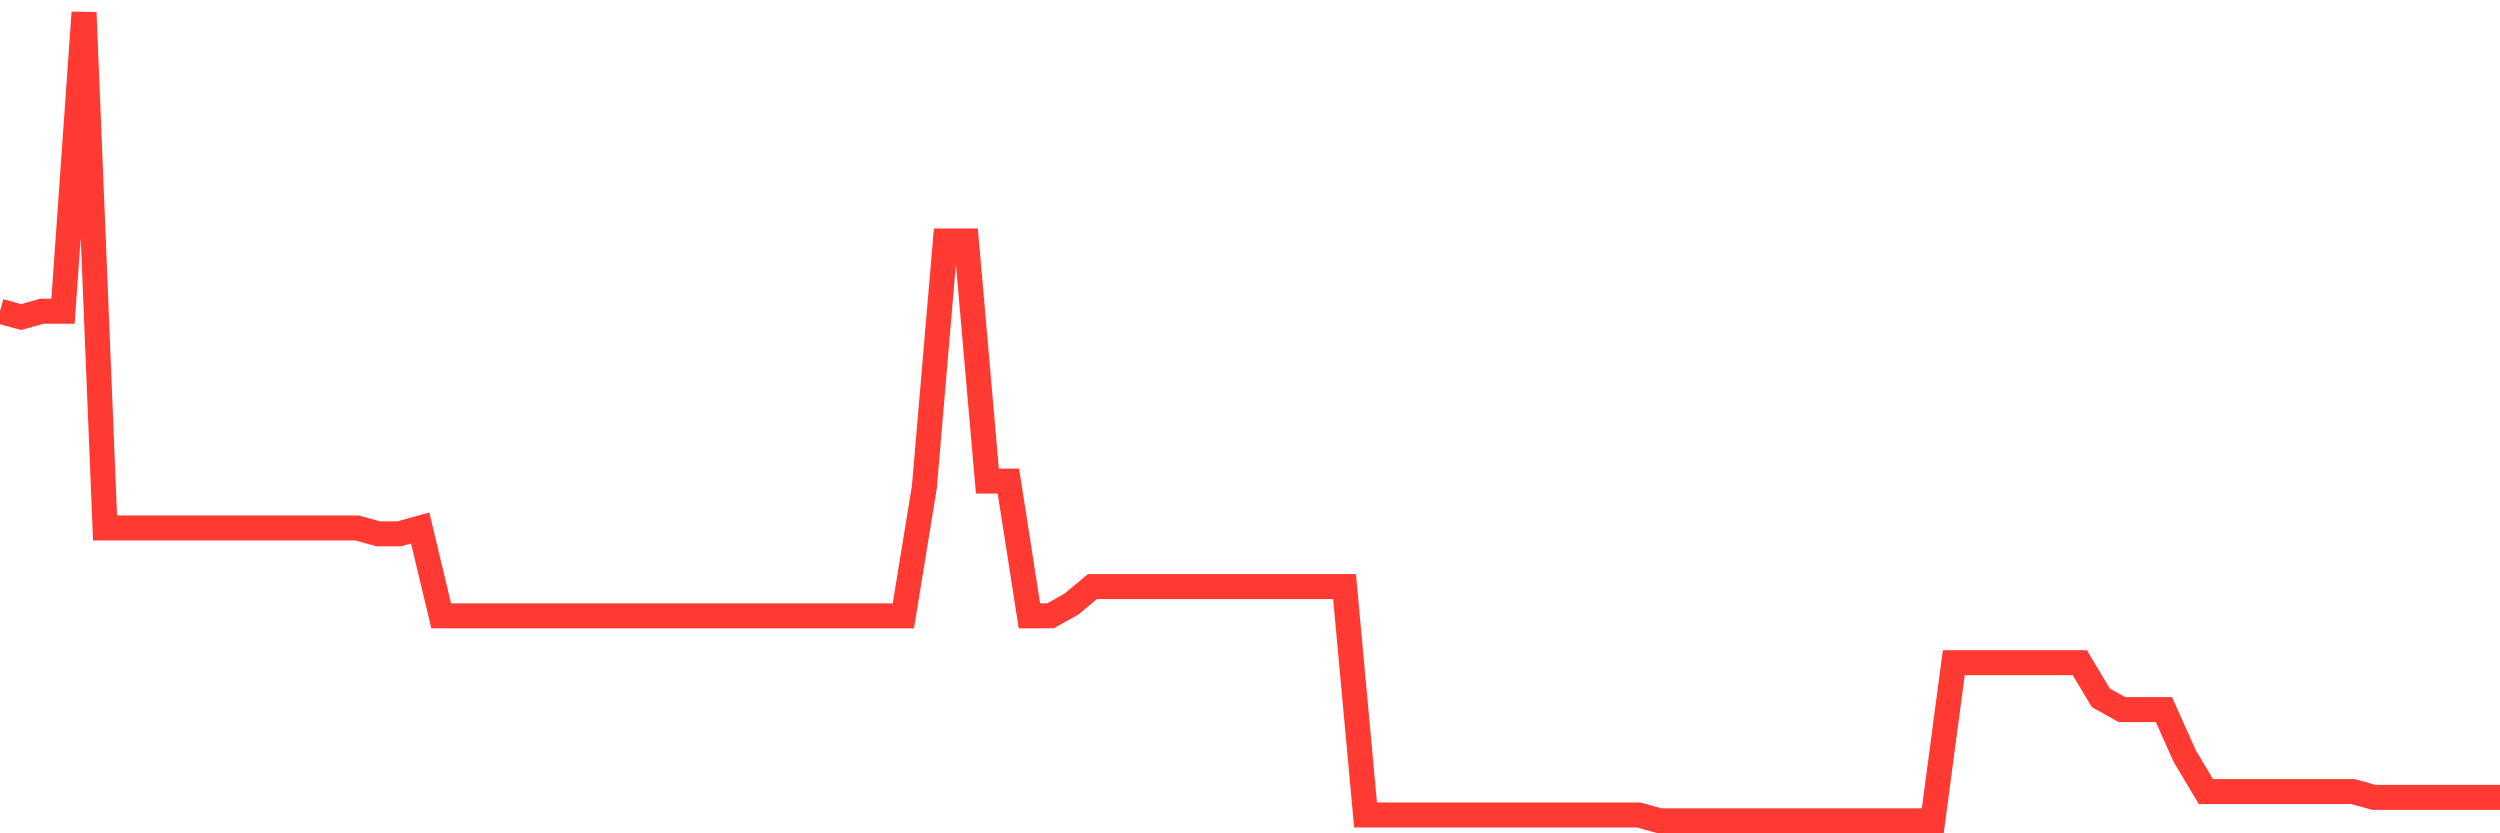 <svg
  xmlns="http://www.w3.org/2000/svg"
  xmlns:xlink="http://www.w3.org/1999/xlink"
  width="120"
  height="40"
  viewBox="0 0 120 40"
  preserveAspectRatio="none"
>
  <polyline
    points="0,14.939 1.008,15.22 2.017,14.939 3.025,14.939 4.034,0.6 5.042,25.342 6.05,25.342 7.059,25.342 8.067,25.342 9.076,25.342 10.084,25.342 11.092,25.342 12.101,25.342 13.109,25.342 14.118,25.342 15.126,25.342 16.134,25.342 17.143,25.342 18.151,25.623 19.16,25.623 20.168,25.342 21.176,29.559 22.185,29.559 23.193,29.559 24.202,29.559 25.21,29.559 26.218,29.559 27.227,29.559 28.235,29.559 29.244,29.559 30.252,29.559 31.261,29.559 32.269,29.559 33.277,29.559 34.286,29.559 35.294,29.559 36.303,29.559 37.311,29.559 38.319,29.559 39.328,29.559 40.336,29.559 41.345,29.559 42.353,29.559 43.361,29.559 44.37,23.374 45.378,11.565 46.387,11.565 47.395,23.093 48.403,23.093 49.412,29.559 50.42,29.559 51.429,28.997 52.437,28.154 53.445,28.154 54.454,28.154 55.462,28.154 56.471,28.154 57.479,28.154 58.487,28.154 59.496,28.154 60.504,28.154 61.513,28.154 62.521,28.154 63.529,28.154 64.538,28.154 65.546,39.119 66.555,39.119 67.563,39.119 68.571,39.119 69.58,39.119 70.588,39.119 71.597,39.119 72.605,39.119 73.613,39.119 74.622,39.119 75.63,39.119 76.639,39.119 77.647,39.119 78.655,39.119 79.664,39.4 80.672,39.4 81.681,39.4 82.689,39.4 83.697,39.4 84.706,39.4 85.714,39.4 86.723,39.4 87.731,39.4 88.739,39.4 89.748,39.4 90.756,39.4 91.765,39.4 92.773,39.4 93.782,31.809 94.79,31.809 95.798,31.809 96.807,31.809 97.815,31.809 98.824,31.809 99.832,31.809 100.84,33.496 101.849,34.058 102.857,34.058 103.866,34.058 104.874,36.307 105.882,37.994 106.891,37.994 107.899,37.994 108.908,37.994 109.916,37.994 110.924,37.994 111.933,37.994 112.941,37.994 113.95,38.275 114.958,38.275 115.966,38.275 116.975,38.275 117.983,38.275 118.992,38.275 120,38.275"
    fill="none"
    stroke="#ff3a33"
    stroke-width="1.2"
  >
  </polyline>
</svg>